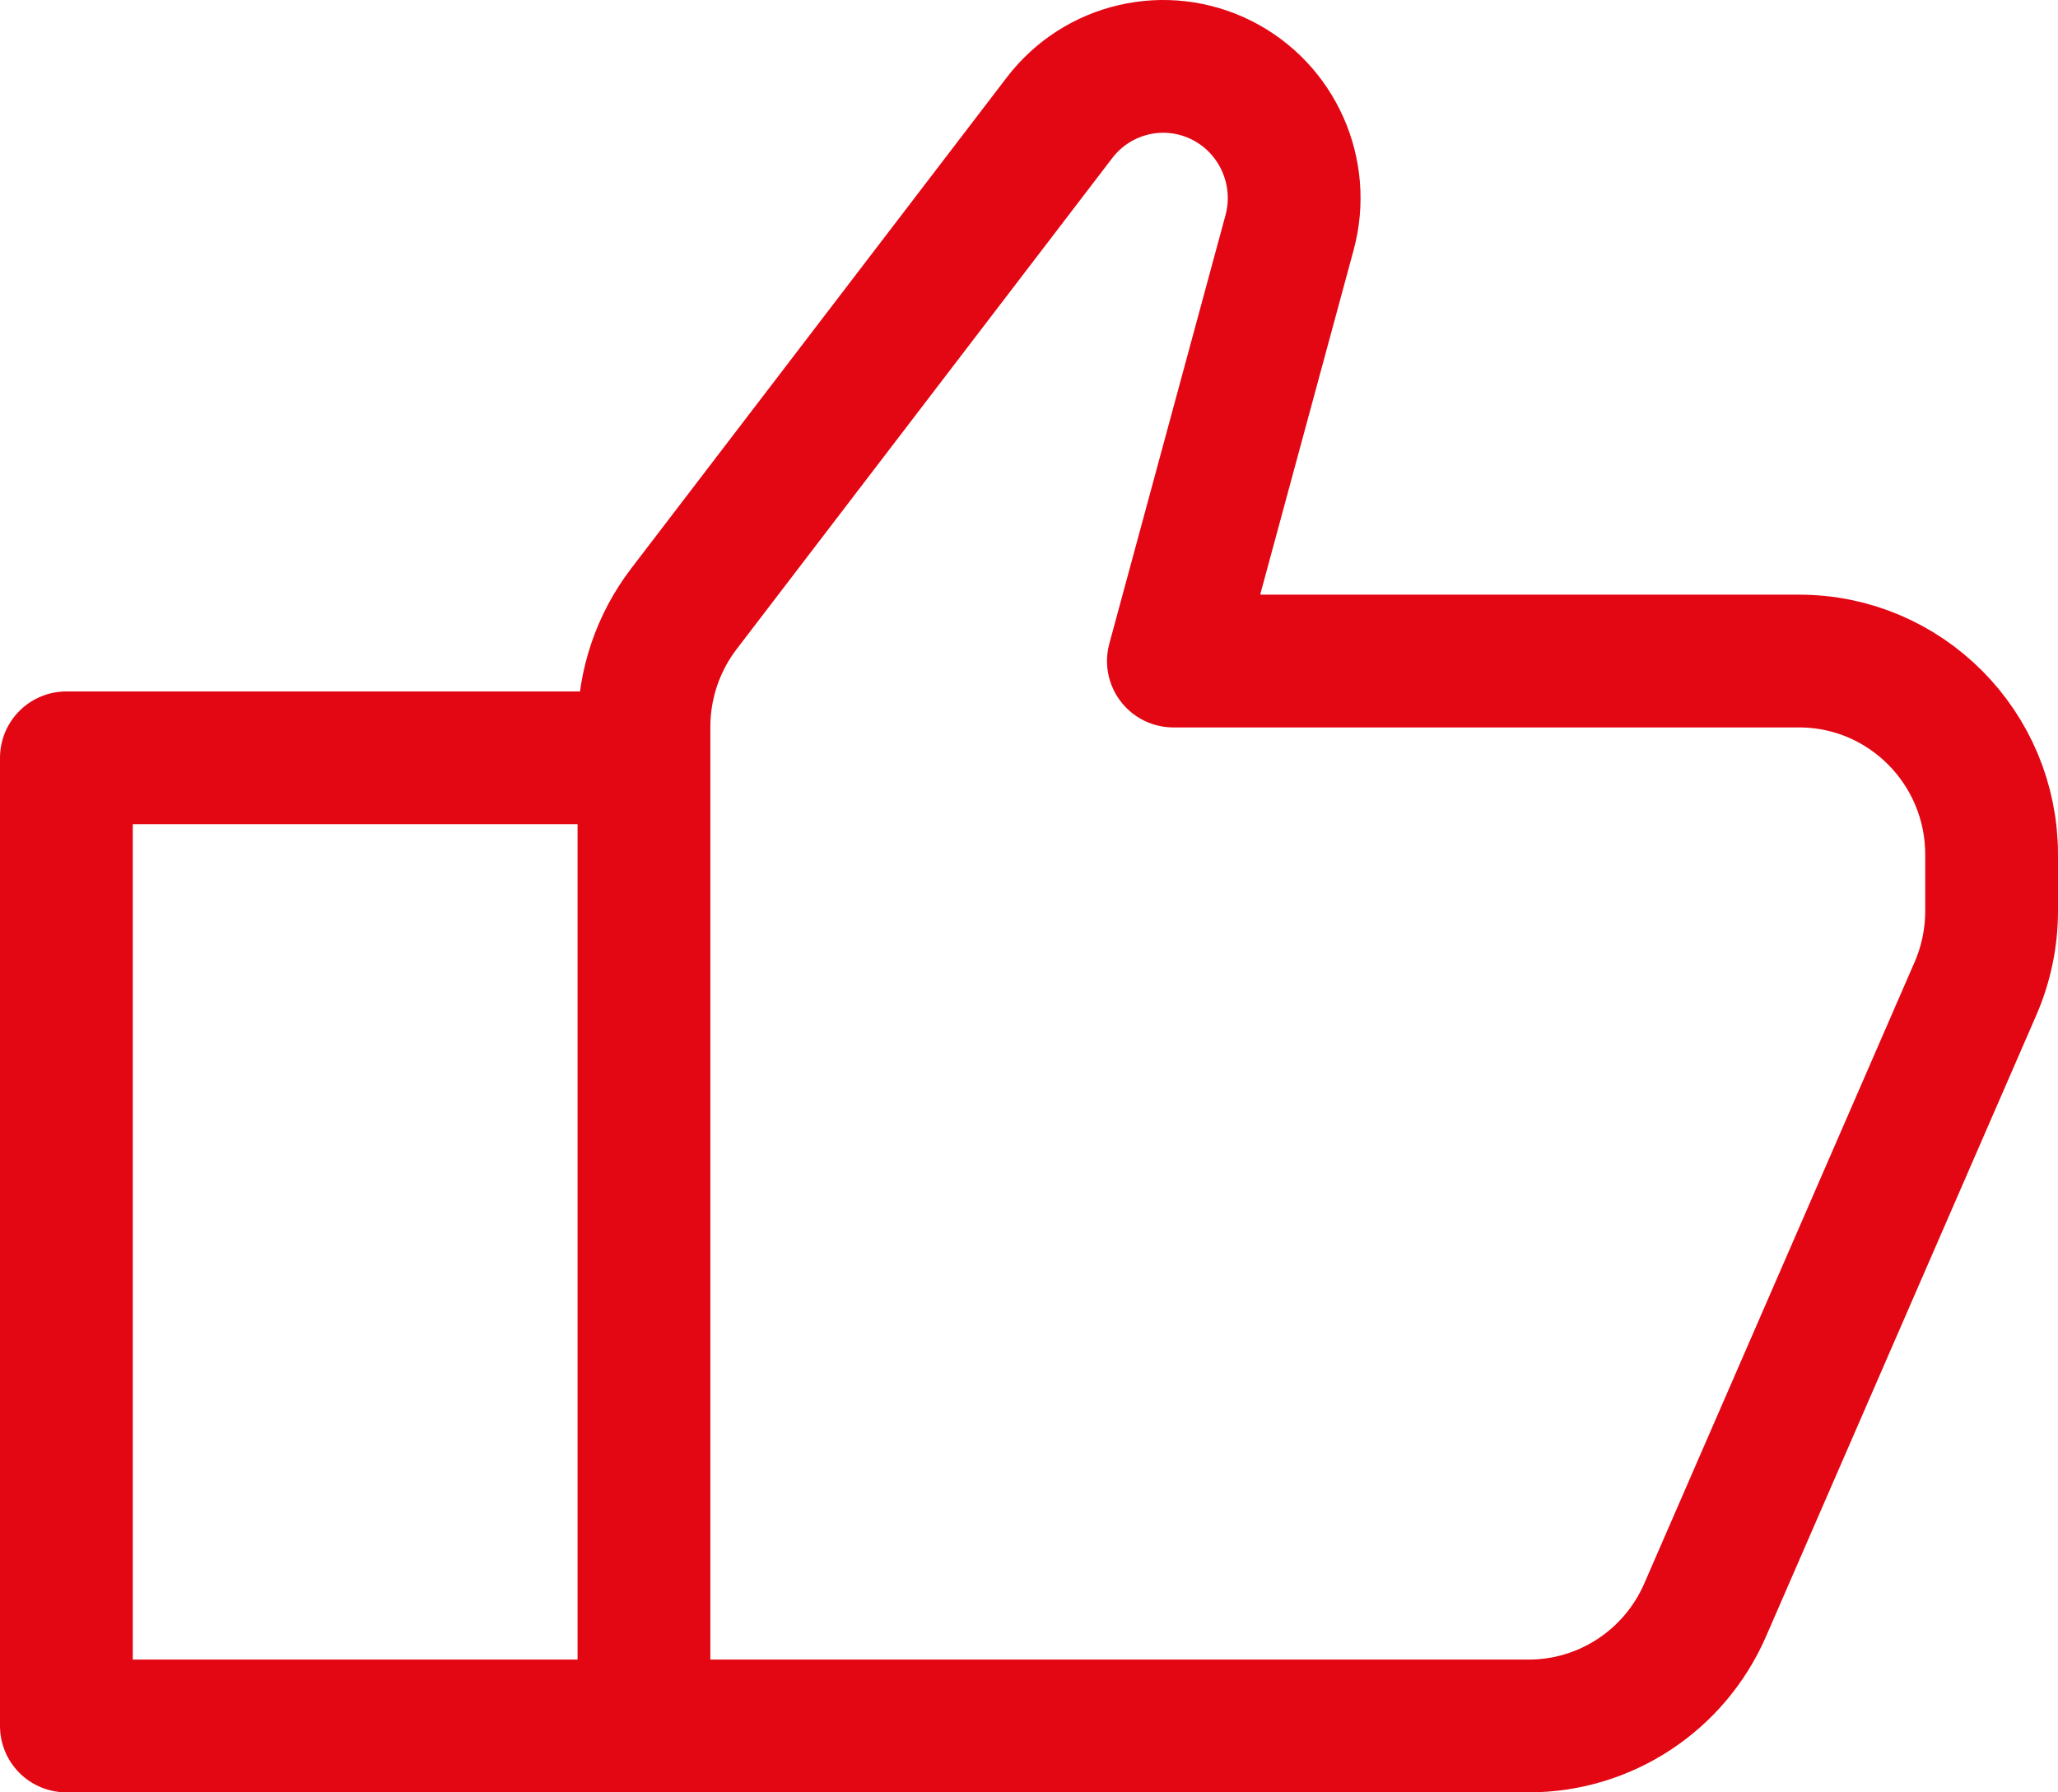 <svg width="62" height="54" viewBox="0 0 62 54" fill="none" xmlns="http://www.w3.org/2000/svg">
<path d="M19.4 52H46.056C48.361 52 50.447 50.628 51.37 48.505L59.514 29.784C59.834 29.047 60 28.251 60 27.446V25.749C60 22.527 57.403 19.916 54.2 19.916H35.35L38.849 7.011C39.344 5.187 38.489 3.265 36.808 2.419C35.119 1.57 33.069 2.043 31.918 3.549L20.603 18.343C19.823 19.363 19.4 20.613 19.4 21.9V52ZM19.4 52H2V22.832H19.4V52Z" stroke="#E30613" stroke-width="4" stroke-linecap="round" stroke-linejoin="round"/>
</svg>
